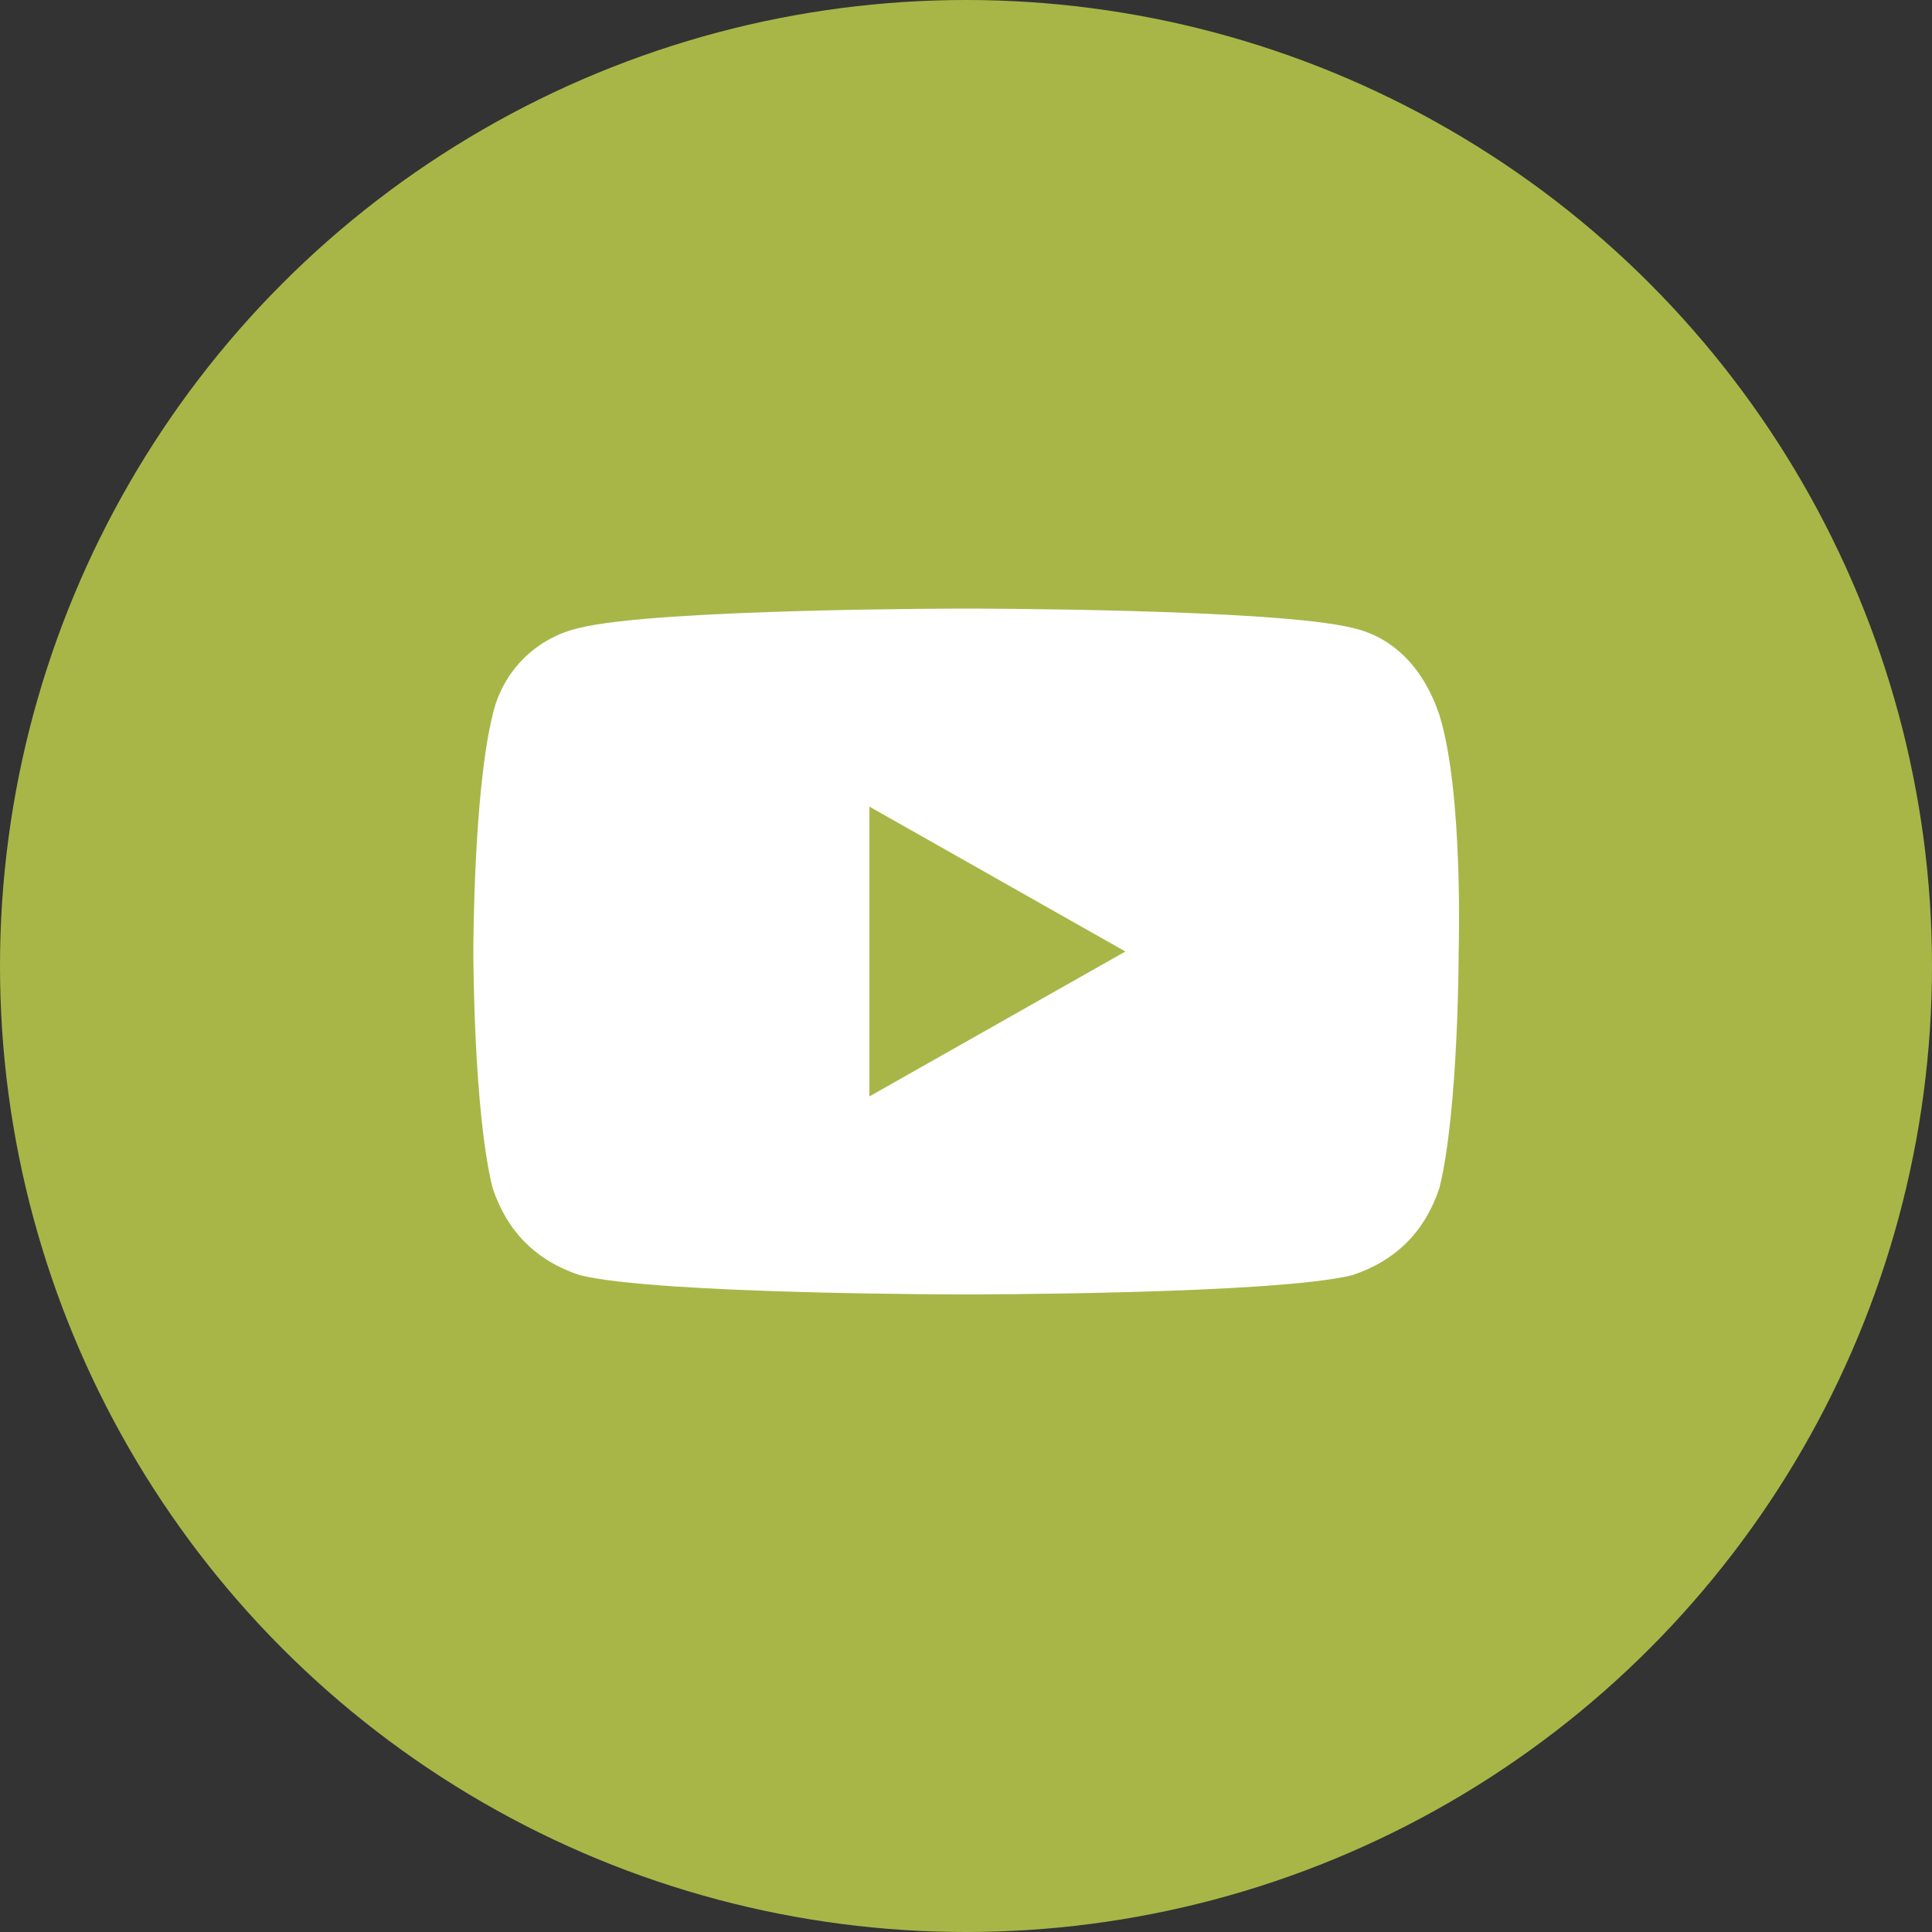 <?xml version="1.0" encoding="utf-8"?>
<!-- Generator: Adobe Illustrator 27.4.1, SVG Export Plug-In . SVG Version: 6.00 Build 0)  -->
<svg version="1.1" id="Layer_1" xmlns="http://www.w3.org/2000/svg" xmlns:xlink="http://www.w3.org/1999/xlink" x="0px" y="0px"
	 viewBox="0 0 40 40" style="enable-background:new 0 0 40 40;" xml:space="preserve">
<rect x="0" y="0" width="40" height="40" fill="#333333" stroke="none"/>
<style type="text/css">
	.st0{fill:#A8B648;}
	.st1{fill:#FFFFFF;}
</style>
<g>
	<circle class="st0" cx="20" cy="20" r="20"/>
</g>
<path class="st1" d="M29.8,14.8c-0.3-0.9-0.9-1.6-1.8-1.8c-1.6-0.4-8-0.4-8-0.4s-6.4,0-8,0.4c-0.9,0.2-1.6,0.9-1.8,1.8
	c-0.4,1.6-0.4,4.9-0.4,4.9s0,3.3,0.4,4.9c0.3,0.9,0.9,1.5,1.8,1.8c1.6,0.4,8,0.4,8,0.4s6.4,0,8-0.4c0.9-0.3,1.5-0.9,1.8-1.8
	c0.4-1.6,0.4-4.9,0.4-4.9S30.3,16.4,29.8,14.8L29.8,14.8z M18,22.7v-6l5.3,3L18,22.7L18,22.7z"/>
</svg>
